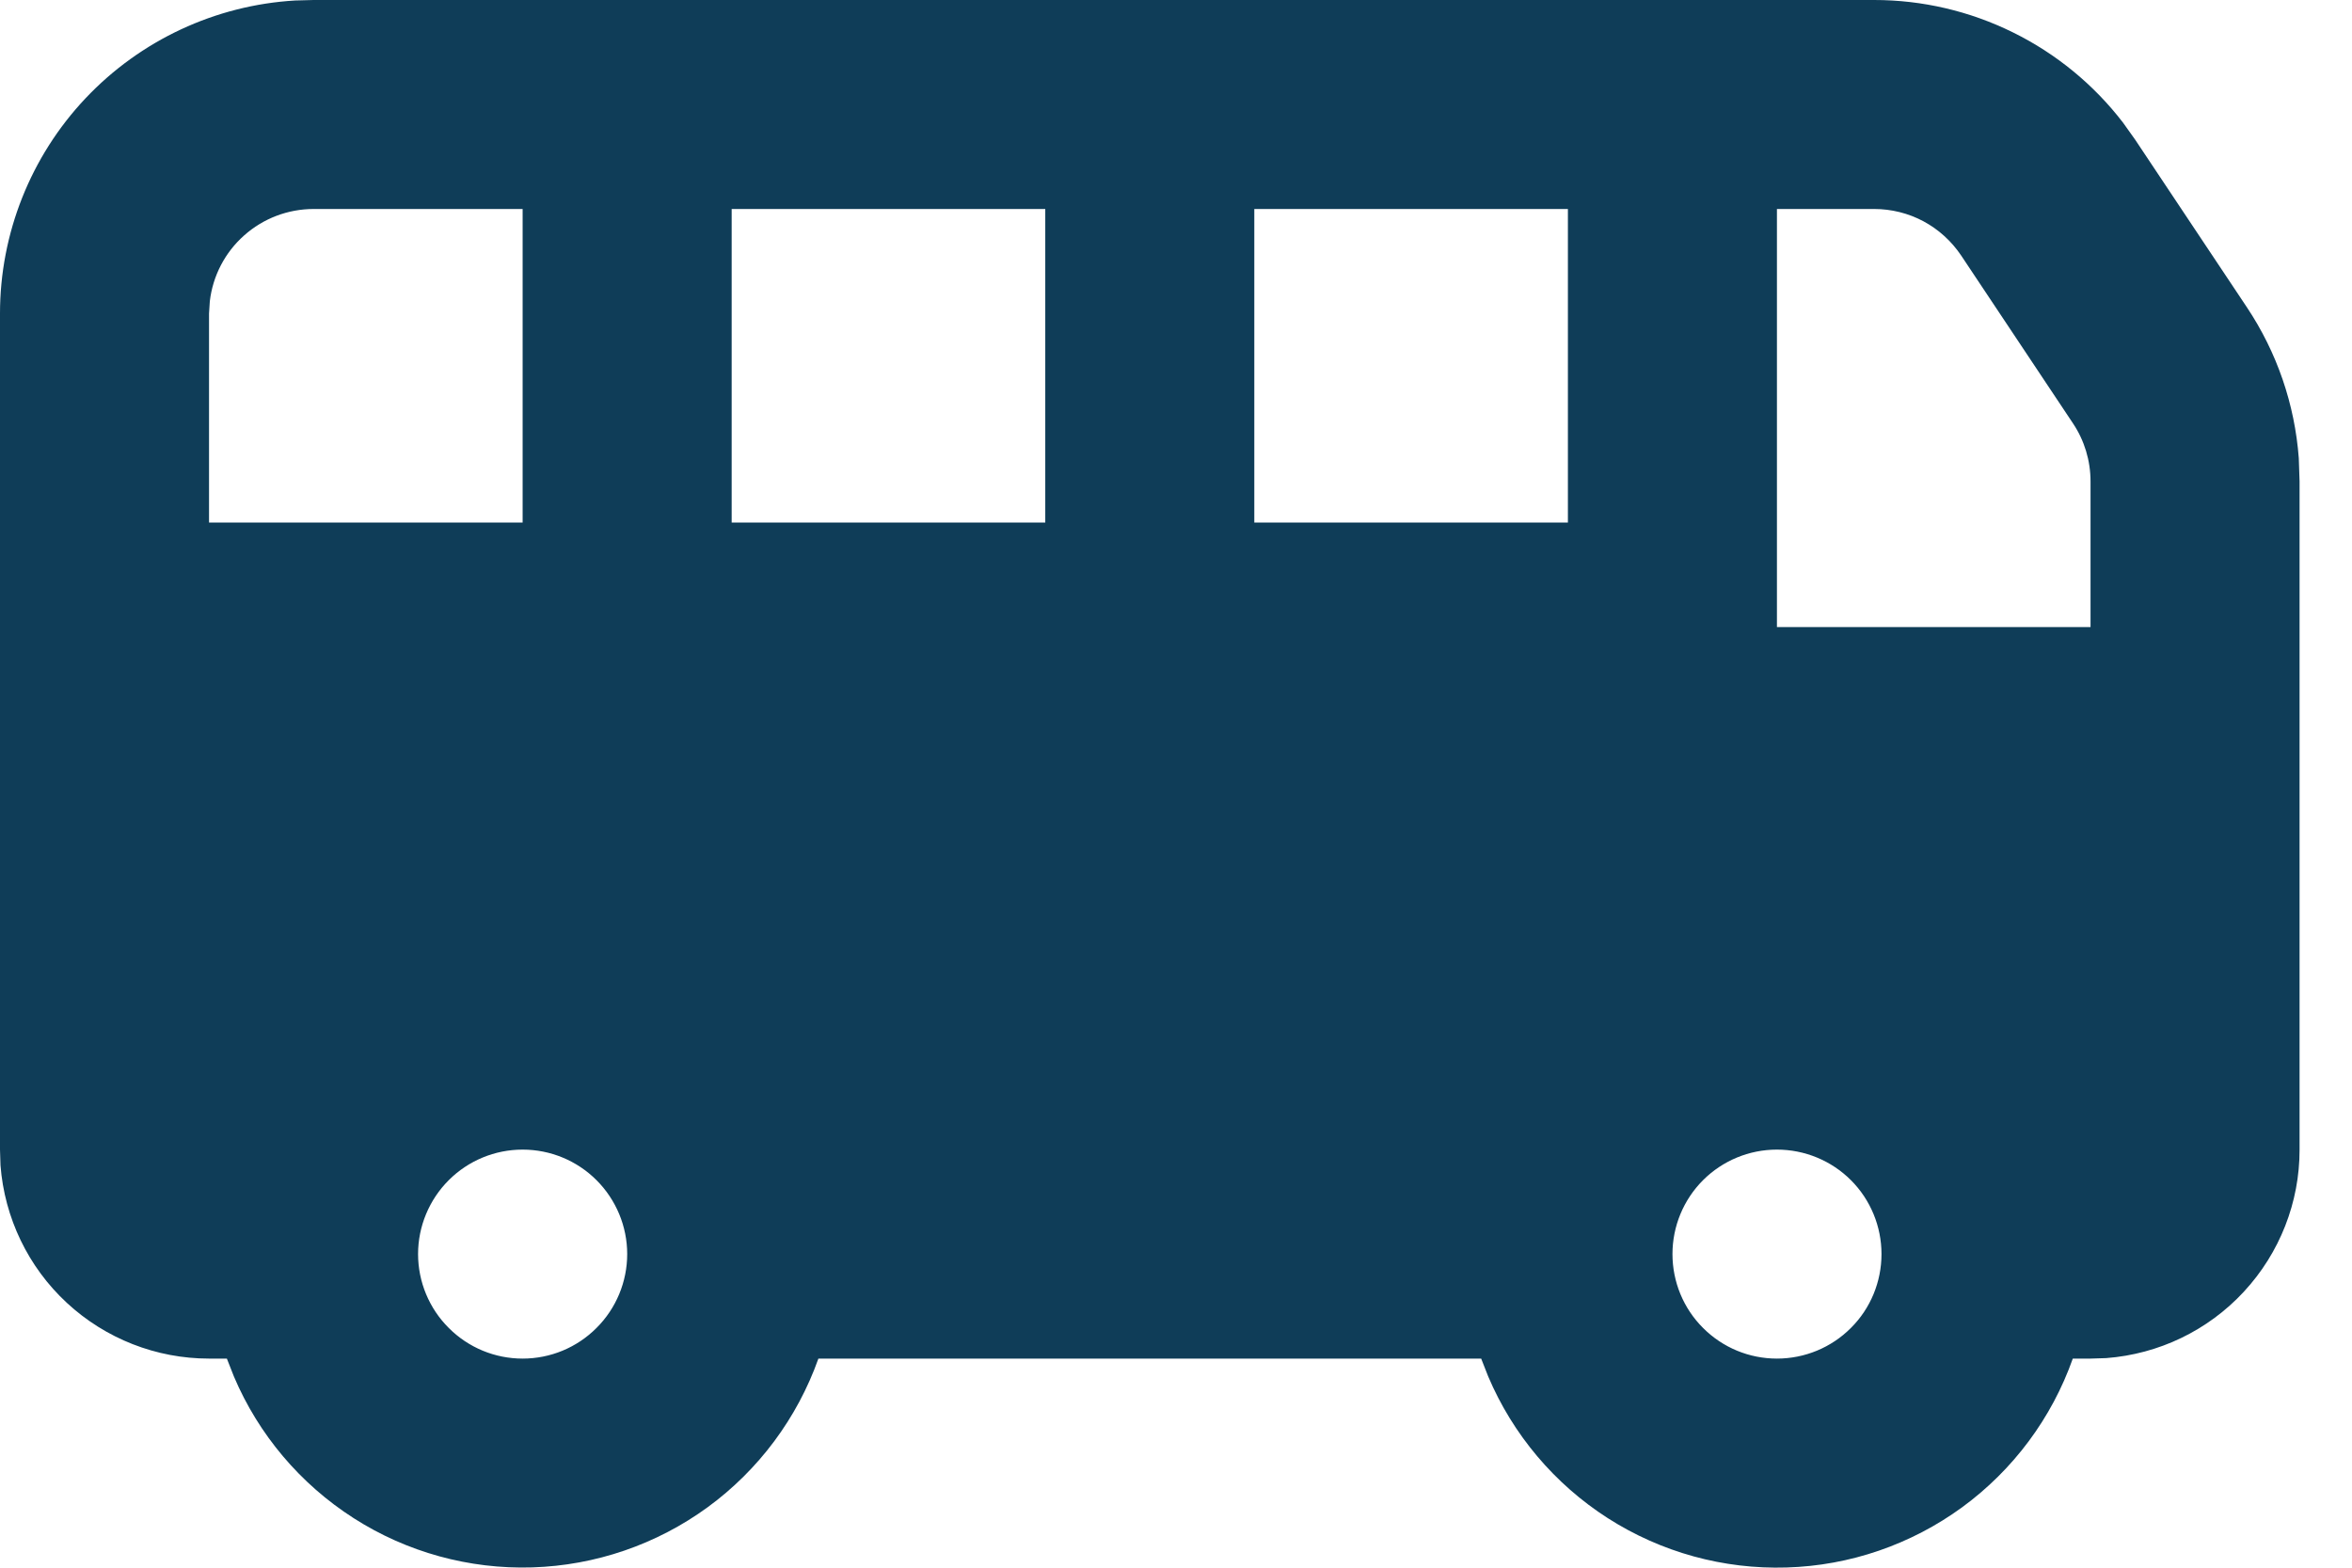 <svg width="24" height="16" viewBox="0 0 24 16" fill="none" xmlns="http://www.w3.org/2000/svg">
<path fill-rule="evenodd" clip-rule="evenodd" d="M19.124 4.25686e-08C19.615 -7.99981e-05 20.099 0.113 20.539 0.33C20.98 0.547 21.364 0.862 21.663 1.251L21.787 1.425L22.928 3.137C23.234 3.596 23.416 4.126 23.457 4.676L23.465 4.913V11.733C23.466 12.271 23.262 12.789 22.896 13.184C22.53 13.579 22.029 13.82 21.492 13.861L21.332 13.866H21.151C20.936 14.474 20.542 15.003 20.021 15.384C19.5 15.764 18.876 15.979 18.231 15.998C17.587 16.018 16.951 15.843 16.407 15.495C15.864 15.147 15.438 14.643 15.186 14.049L15.114 13.866H8.351C8.135 14.474 7.741 15.003 7.221 15.383C6.7 15.763 6.076 15.977 5.432 15.997C4.787 16.017 4.151 15.842 3.608 15.494C3.065 15.146 2.639 14.643 2.387 14.049L2.315 13.866H2.133C1.595 13.866 1.077 13.663 0.682 13.297C0.287 12.931 0.046 12.429 0.005 11.893L4.97088e-09 11.733V3.2C-4.54608e-05 2.384 0.312 1.598 0.872 1.004C1.432 0.411 2.197 0.053 3.012 0.005L3.2 4.25686e-08H19.124ZM18.132 11.733C17.849 11.733 17.578 11.845 17.378 12.045C17.178 12.245 17.066 12.517 17.066 12.799C17.066 13.082 17.178 13.354 17.378 13.553C17.578 13.754 17.849 13.866 18.132 13.866C18.415 13.866 18.687 13.754 18.887 13.553C19.087 13.354 19.199 13.082 19.199 12.799C19.199 12.517 19.087 12.245 18.887 12.045C18.687 11.845 18.415 11.733 18.132 11.733ZM5.333 11.733C5.05 11.733 4.779 11.845 4.579 12.045C4.379 12.245 4.266 12.517 4.266 12.799C4.266 13.082 4.379 13.354 4.579 13.553C4.779 13.754 5.05 13.866 5.333 13.866C5.616 13.866 5.887 13.754 6.087 13.553C6.287 13.354 6.4 13.082 6.4 12.799C6.4 12.517 6.287 12.245 6.087 12.045C5.887 11.845 5.616 11.733 5.333 11.733ZM19.124 2.133H18.132V6.4H21.332V4.913C21.332 4.702 21.27 4.496 21.153 4.321L20.012 2.608C19.914 2.462 19.782 2.342 19.628 2.259C19.473 2.176 19.3 2.133 19.124 2.133ZM5.333 2.133H3.2C2.939 2.133 2.686 2.229 2.491 2.403C2.296 2.576 2.171 2.816 2.141 3.075L2.133 3.2V5.333H5.333V2.133ZM10.666 2.133H7.466V5.333H10.666V2.133ZM15.999 2.133H12.799V5.333H15.999V2.133Z" fill="#0F3D58"/>
</svg>
